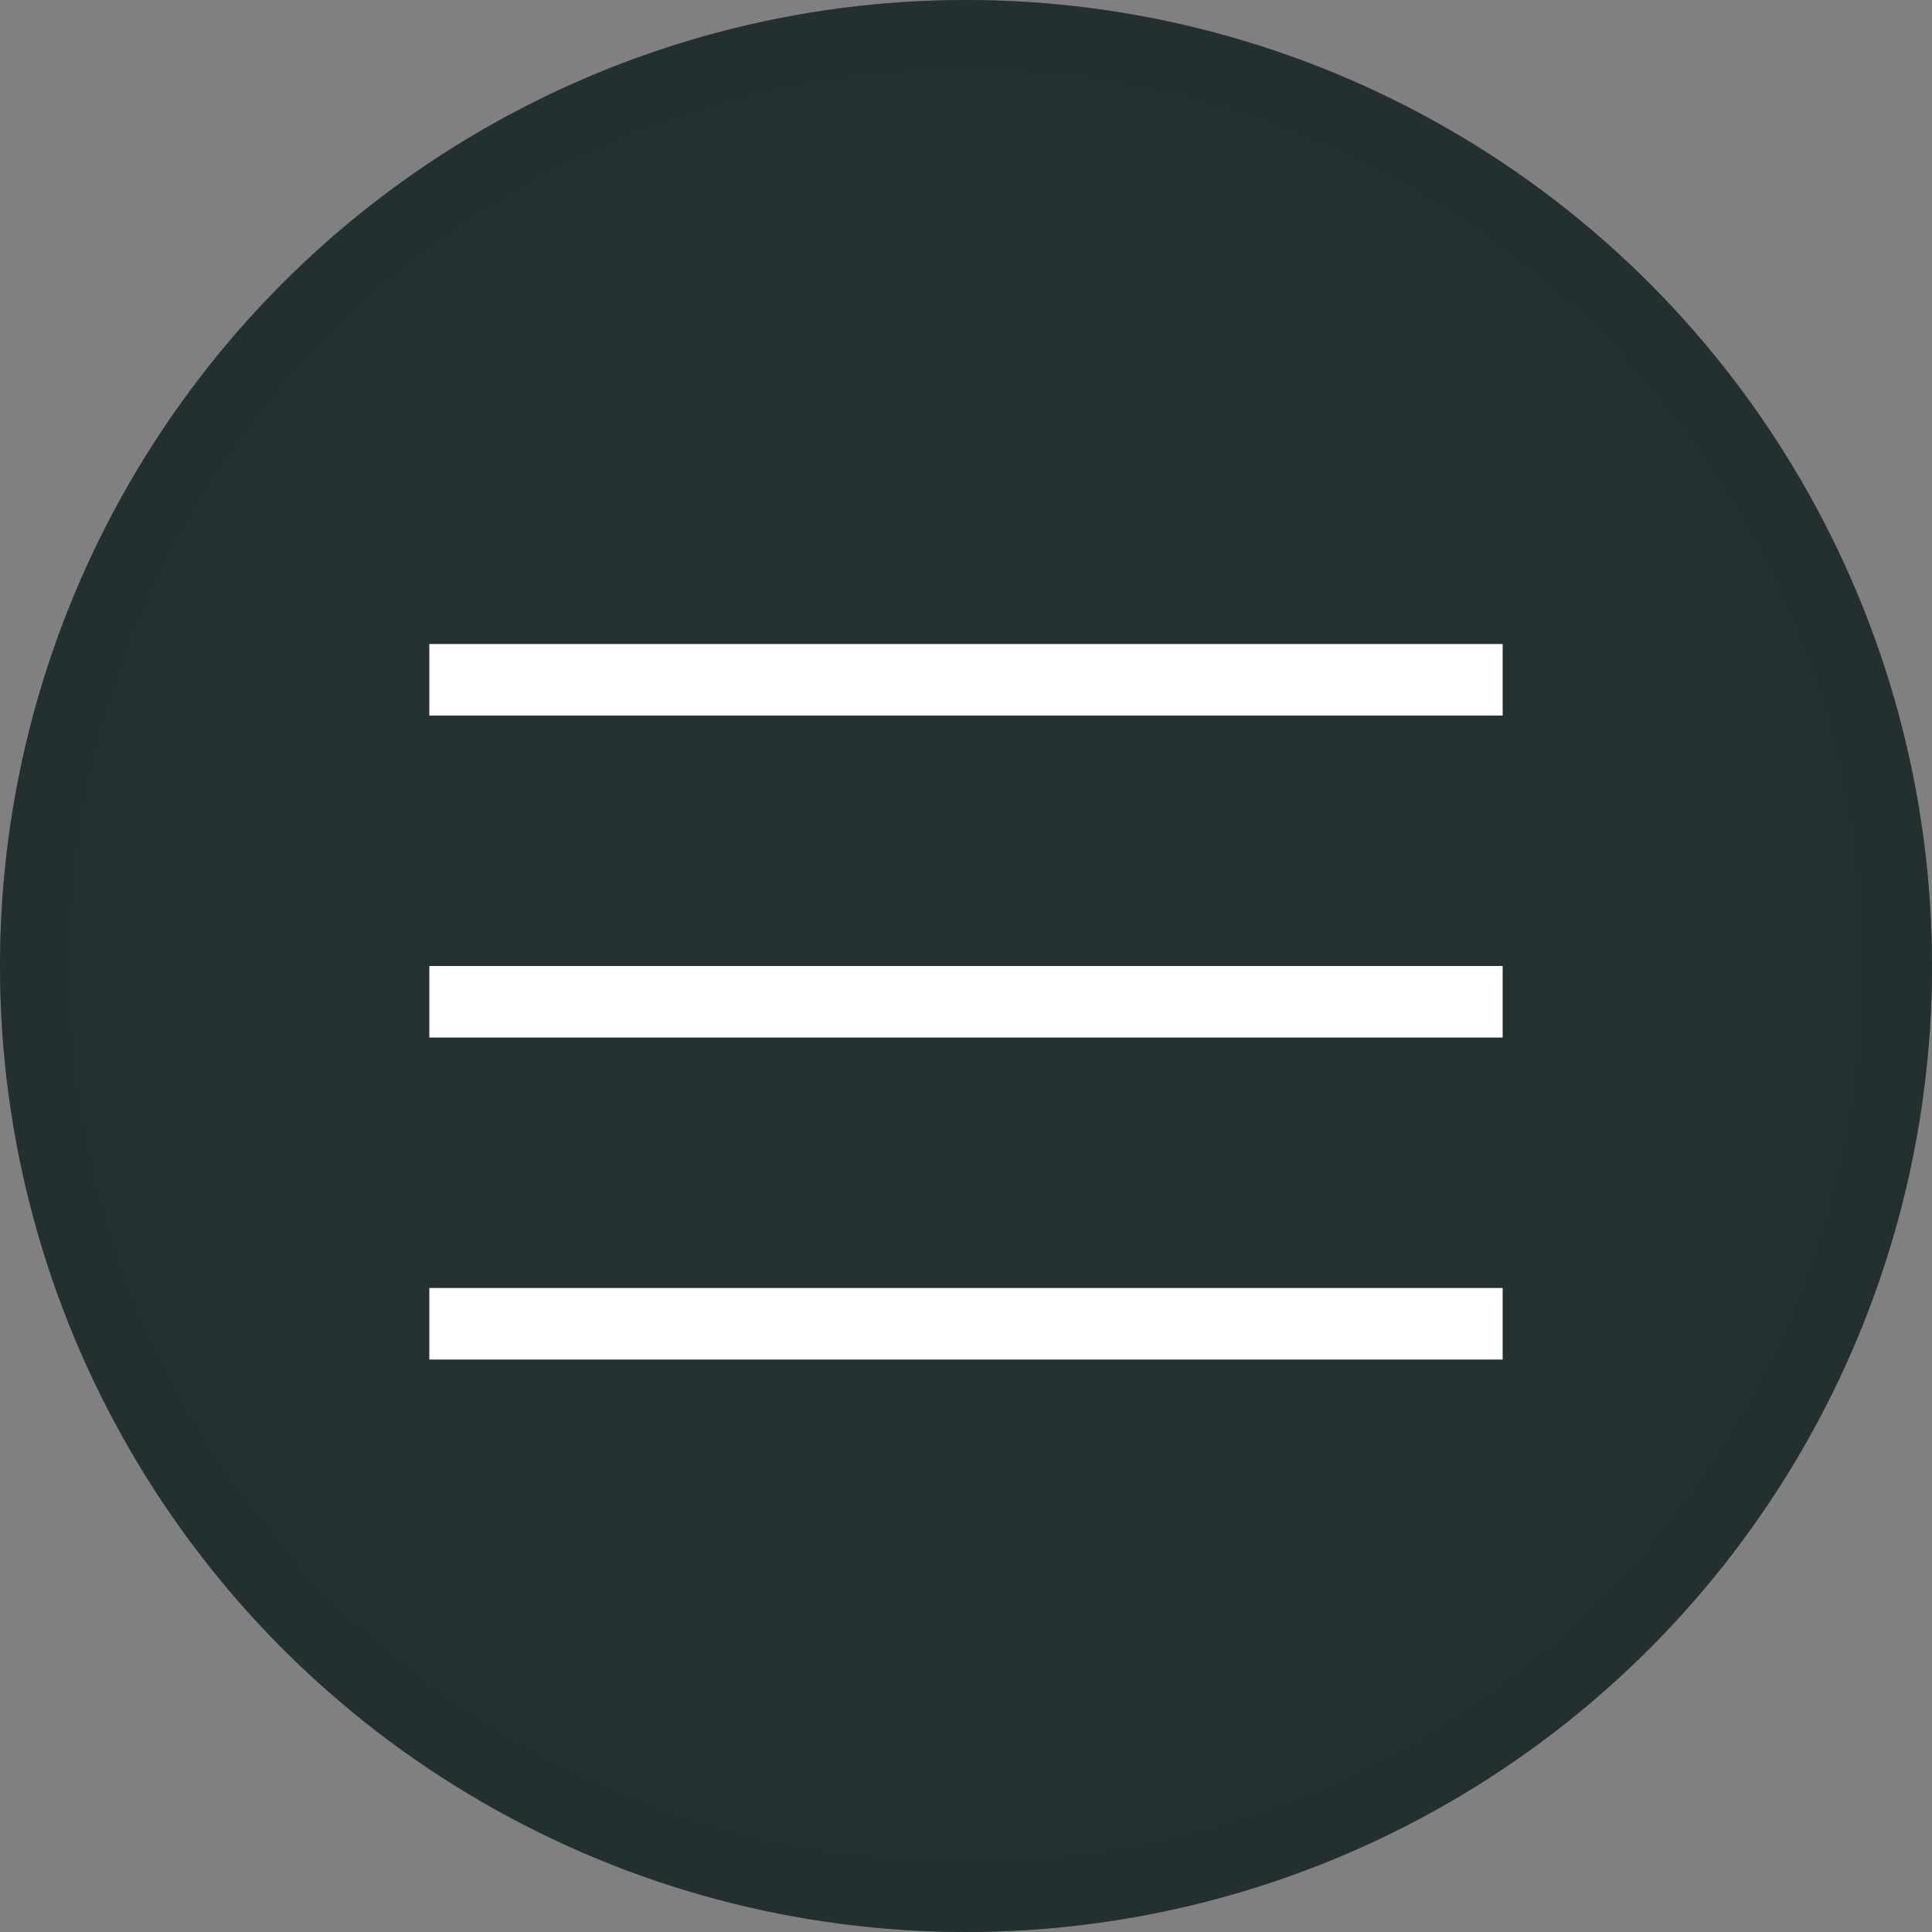 <?xml version="1.0" encoding="UTF-8"?> <svg xmlns="http://www.w3.org/2000/svg" width="27" height="27" viewBox="0 0 27 27" fill="none"><rect x="0" y="0" width="27" height="27" fill="#808080" stroke="none"/> <circle cx="13.5" cy="13.5" r="13.5" fill="#253030"></circle> <circle cx="13.5" cy="13.5" r="13" stroke="#253030" stroke-opacity="0.4"></circle> <line x1="6" y1="9.5" x2="21" y2="9.5" stroke="white"></line> <line x1="6" y1="14" x2="21" y2="14" stroke="white"></line> <line x1="6" y1="18.5" x2="21" y2="18.5" stroke="white"></line> </svg> 